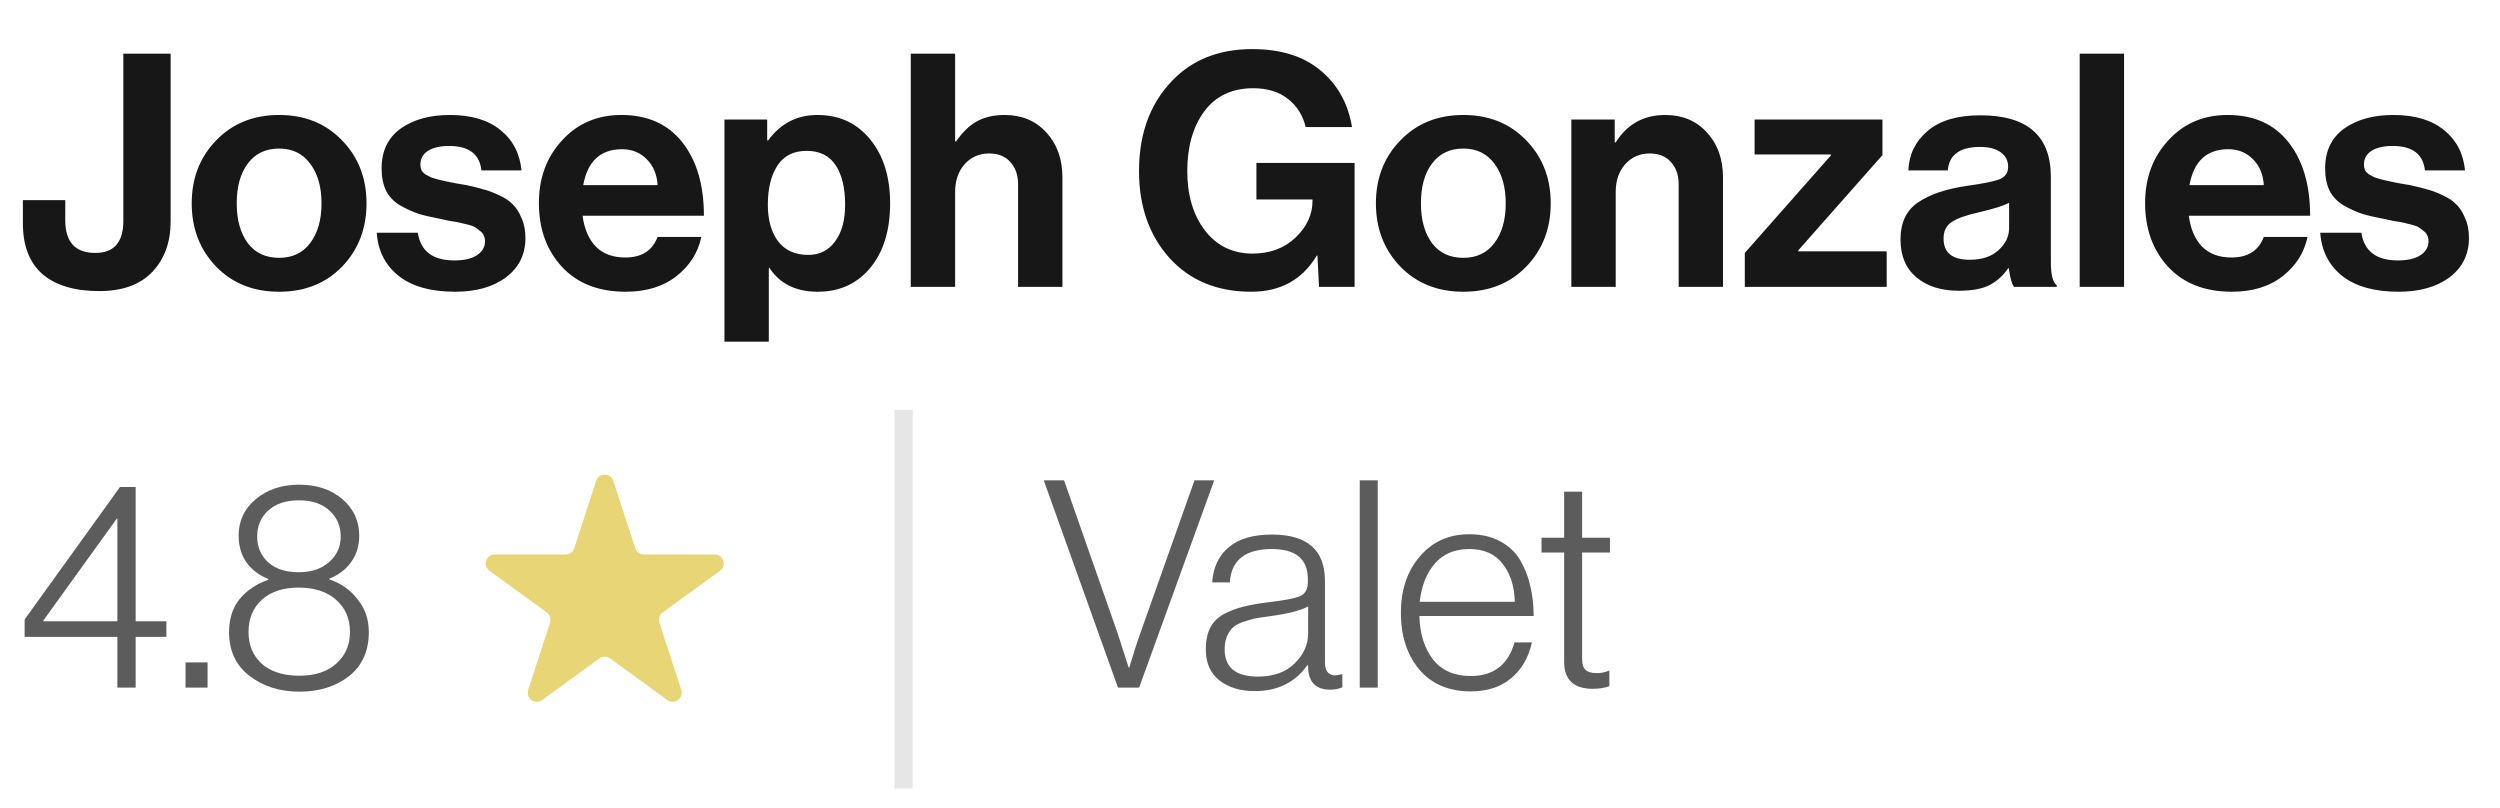 <svg width="99" height="32" viewBox="0 0 99 32" fill="none" xmlns="http://www.w3.org/2000/svg">
<path d="M3.929 11.527C2.956 11.527 2.207 11.303 1.681 10.856C1.165 10.399 0.906 9.728 0.906 8.841L0.906 7.924H2.585V8.725C2.585 9.586 2.982 10.016 3.774 10.016C4.514 10.016 4.884 9.594 4.884 8.751L4.884 2.125H6.757L6.757 8.763C6.757 9.59 6.516 10.257 6.034 10.765C5.552 11.273 4.85 11.527 3.929 11.527ZM13.546 10.559C12.9 11.222 12.069 11.553 11.053 11.553C10.037 11.553 9.206 11.222 8.56 10.559C7.915 9.887 7.592 9.052 7.592 8.053C7.592 7.054 7.915 6.223 8.56 5.56C9.206 4.889 10.037 4.553 11.053 4.553C12.069 4.553 12.9 4.889 13.546 5.56C14.192 6.223 14.514 7.054 14.514 8.053C14.514 9.052 14.192 9.887 13.546 10.559ZM11.053 10.21C11.578 10.21 11.987 10.016 12.28 9.629C12.582 9.233 12.732 8.708 12.732 8.053C12.732 7.399 12.582 6.873 12.28 6.477C11.987 6.081 11.578 5.883 11.053 5.883C10.519 5.883 10.106 6.081 9.813 6.477C9.521 6.865 9.374 7.39 9.374 8.053C9.374 8.708 9.521 9.233 9.813 9.629C10.106 10.016 10.519 10.21 11.053 10.21ZM18.017 11.553C17.07 11.553 16.33 11.347 15.796 10.933C15.262 10.511 14.969 9.939 14.918 9.216H16.545C16.657 9.947 17.139 10.313 17.992 10.313C18.379 10.313 18.676 10.245 18.883 10.107C19.098 9.969 19.206 9.784 19.206 9.551C19.206 9.465 19.189 9.388 19.154 9.319C19.128 9.25 19.077 9.19 18.999 9.138C18.93 9.078 18.866 9.03 18.805 8.996C18.754 8.962 18.659 8.927 18.521 8.893C18.383 8.858 18.276 8.832 18.198 8.815C18.129 8.798 18.005 8.776 17.824 8.751C17.651 8.716 17.531 8.69 17.462 8.673C17.101 8.604 16.803 8.535 16.571 8.466C16.347 8.389 16.11 8.281 15.861 8.144C15.611 7.997 15.421 7.803 15.292 7.562C15.172 7.313 15.111 7.016 15.111 6.671C15.111 5.982 15.361 5.457 15.861 5.095C16.369 4.734 17.019 4.553 17.811 4.553C18.663 4.553 19.331 4.751 19.813 5.147C20.303 5.535 20.583 6.068 20.652 6.749H19.064C18.995 6.103 18.569 5.78 17.785 5.78C17.432 5.78 17.152 5.845 16.945 5.974C16.747 6.103 16.648 6.284 16.648 6.516C16.648 6.594 16.661 6.667 16.687 6.736C16.722 6.796 16.773 6.852 16.842 6.904C16.92 6.947 16.993 6.985 17.062 7.02C17.131 7.046 17.23 7.076 17.359 7.11C17.488 7.136 17.6 7.162 17.695 7.188C17.789 7.205 17.919 7.231 18.082 7.265C18.246 7.291 18.375 7.313 18.47 7.33C18.745 7.39 18.969 7.446 19.141 7.498C19.322 7.541 19.529 7.618 19.761 7.73C19.994 7.834 20.174 7.954 20.303 8.092C20.441 8.221 20.558 8.402 20.652 8.634C20.756 8.858 20.807 9.121 20.807 9.422C20.807 10.077 20.549 10.598 20.032 10.985C19.524 11.364 18.853 11.553 18.017 11.553ZM24.775 11.553C23.708 11.553 22.868 11.226 22.257 10.572C21.645 9.909 21.34 9.065 21.34 8.04C21.34 7.05 21.645 6.223 22.257 5.56C22.868 4.889 23.652 4.553 24.607 4.553C25.649 4.553 26.454 4.915 27.023 5.638C27.591 6.361 27.875 7.33 27.875 8.544H23.07C23.139 9.069 23.316 9.478 23.6 9.771C23.884 10.055 24.272 10.197 24.762 10.197C25.408 10.197 25.834 9.926 26.041 9.383H27.772C27.643 10.003 27.315 10.52 26.79 10.933C26.265 11.347 25.593 11.553 24.775 11.553ZM24.633 5.909C23.781 5.909 23.268 6.383 23.096 7.33H26.041C26.015 6.908 25.873 6.568 25.615 6.31C25.357 6.043 25.029 5.909 24.633 5.909ZM28.688 13.529V4.734H30.38V5.56H30.419C30.91 4.889 31.56 4.553 32.369 4.553C33.239 4.553 33.936 4.876 34.461 5.522C34.986 6.167 35.249 7.011 35.249 8.053C35.249 9.121 34.986 9.973 34.461 10.61C33.936 11.239 33.243 11.553 32.382 11.553C31.521 11.553 30.884 11.239 30.47 10.61H30.445V13.529H28.688ZM32.007 10.094C32.455 10.094 32.808 9.917 33.066 9.564C33.333 9.211 33.467 8.725 33.467 8.105C33.467 7.442 33.342 6.921 33.092 6.542C32.843 6.163 32.459 5.974 31.943 5.974C31.418 5.974 31.03 6.172 30.78 6.568C30.531 6.955 30.406 7.468 30.406 8.105C30.406 8.716 30.544 9.203 30.819 9.564C31.095 9.917 31.491 10.094 32.007 10.094ZM37.823 2.125V5.599H37.862C38.111 5.238 38.383 4.975 38.675 4.811C38.977 4.639 39.347 4.553 39.786 4.553C40.466 4.553 41.017 4.785 41.439 5.25C41.861 5.707 42.072 6.301 42.072 7.033V11.36H40.316V7.291C40.316 6.929 40.212 6.637 40.006 6.413C39.808 6.189 39.528 6.077 39.166 6.077C38.779 6.077 38.456 6.219 38.198 6.503C37.948 6.787 37.823 7.153 37.823 7.601V11.36H36.066V2.125H37.823ZM52.234 11.36L52.17 10.12H52.144C51.575 11.075 50.71 11.553 49.548 11.553C48.196 11.553 47.115 11.105 46.306 10.21C45.505 9.315 45.105 8.169 45.105 6.774C45.105 5.19 45.608 3.933 46.616 3.003C47.391 2.297 48.381 1.944 49.587 1.944C50.714 1.944 51.614 2.224 52.286 2.784C52.966 3.343 53.384 4.092 53.539 5.031H51.705C51.593 4.566 51.36 4.196 51.007 3.92C50.654 3.636 50.194 3.494 49.625 3.494C48.79 3.494 48.144 3.8 47.688 4.411C47.24 5.022 47.016 5.81 47.016 6.774C47.016 7.73 47.249 8.514 47.714 9.125C48.187 9.736 48.816 10.042 49.599 10.042C50.288 10.042 50.856 9.831 51.304 9.409C51.752 8.979 51.976 8.492 51.976 7.95V7.898H49.754V6.452H53.642V11.36H52.234ZM60.44 10.559C59.795 11.222 58.964 11.553 57.948 11.553C56.932 11.553 56.101 11.222 55.455 10.559C54.809 9.887 54.486 9.052 54.486 8.053C54.486 7.054 54.809 6.223 55.455 5.56C56.101 4.889 56.932 4.553 57.948 4.553C58.964 4.553 59.795 4.889 60.44 5.56C61.086 6.223 61.409 7.054 61.409 8.053C61.409 9.052 61.086 9.887 60.44 10.559ZM57.948 10.21C58.473 10.21 58.882 10.016 59.175 9.629C59.476 9.233 59.627 8.708 59.627 8.053C59.627 7.399 59.476 6.873 59.175 6.477C58.882 6.081 58.473 5.883 57.948 5.883C57.414 5.883 57.001 6.081 56.708 6.477C56.415 6.865 56.269 7.39 56.269 8.053C56.269 8.708 56.415 9.233 56.708 9.629C57.001 10.016 57.414 10.21 57.948 10.21ZM63.943 4.734V5.638H63.982C64.438 4.915 65.093 4.553 65.945 4.553C66.625 4.553 67.177 4.785 67.598 5.25C68.02 5.707 68.231 6.301 68.231 7.033V11.36H66.475V7.291C66.475 6.929 66.371 6.637 66.165 6.413C65.967 6.189 65.687 6.077 65.325 6.077C64.938 6.077 64.615 6.219 64.357 6.503C64.107 6.787 63.982 7.153 63.982 7.601V11.36H62.225V4.734H63.943ZM69.094 11.36V10.016L72.504 6.155V6.116H69.482V4.734H74.545V6.142L71.213 9.913V9.952H74.713V11.36H69.094ZM79.754 11.36C79.668 11.248 79.599 11.002 79.548 10.623H79.522C79.332 10.908 79.091 11.127 78.799 11.282C78.506 11.437 78.097 11.514 77.572 11.514C76.874 11.514 76.314 11.338 75.892 10.985C75.471 10.632 75.26 10.133 75.26 9.487C75.26 8.815 75.492 8.324 75.957 8.014C76.422 7.696 77.076 7.476 77.92 7.356C78.54 7.27 78.962 7.183 79.186 7.097C79.41 7.003 79.522 6.839 79.522 6.607C79.522 6.365 79.427 6.176 79.238 6.038C79.048 5.892 78.773 5.819 78.411 5.819C77.61 5.819 77.184 6.129 77.132 6.749L75.57 6.749C75.595 6.12 75.849 5.599 76.332 5.186C76.814 4.773 77.511 4.566 78.424 4.566C80.284 4.566 81.214 5.38 81.214 7.007V10.378C81.214 10.877 81.291 11.183 81.446 11.295V11.36H79.754ZM77.998 10.287C78.48 10.287 78.859 10.163 79.134 9.913C79.418 9.663 79.561 9.366 79.561 9.022V8.027C79.371 8.139 78.962 8.268 78.334 8.415C77.834 8.527 77.481 8.656 77.274 8.802C77.068 8.94 76.965 9.155 76.965 9.448C76.965 10.008 77.309 10.287 77.998 10.287ZM82.356 11.36V2.125H84.113V11.36H82.356ZM88.382 11.553C87.314 11.553 86.475 11.226 85.863 10.572C85.252 9.909 84.946 9.065 84.946 8.04C84.946 7.05 85.252 6.223 85.863 5.56C86.475 4.889 87.258 4.553 88.214 4.553C89.256 4.553 90.061 4.915 90.629 5.638C91.197 6.361 91.481 7.33 91.481 8.544H86.677C86.746 9.069 86.922 9.478 87.207 9.771C87.491 10.055 87.878 10.197 88.369 10.197C89.015 10.197 89.441 9.926 89.647 9.383H91.378C91.249 10.003 90.922 10.52 90.397 10.933C89.871 11.347 89.2 11.553 88.382 11.553ZM88.24 5.909C87.387 5.909 86.875 6.383 86.703 7.33H89.647C89.622 6.908 89.48 6.568 89.221 6.31C88.963 6.043 88.636 5.909 88.24 5.909ZM94.981 11.553C94.034 11.553 93.293 11.347 92.76 10.933C92.226 10.511 91.933 9.939 91.881 9.216H93.509C93.621 9.947 94.103 10.313 94.955 10.313C95.343 10.313 95.64 10.245 95.846 10.107C96.061 9.969 96.169 9.784 96.169 9.551C96.169 9.465 96.152 9.388 96.118 9.319C96.092 9.25 96.04 9.19 95.963 9.138C95.894 9.078 95.829 9.03 95.769 8.996C95.717 8.962 95.622 8.927 95.485 8.893C95.347 8.858 95.239 8.832 95.162 8.815C95.093 8.798 94.968 8.776 94.787 8.751C94.615 8.716 94.494 8.69 94.426 8.673C94.064 8.604 93.767 8.535 93.534 8.466C93.311 8.389 93.074 8.281 92.824 8.144C92.574 7.997 92.385 7.803 92.256 7.562C92.135 7.313 92.075 7.016 92.075 6.671C92.075 5.982 92.325 5.457 92.824 5.095C93.332 4.734 93.982 4.553 94.774 4.553C95.627 4.553 96.294 4.751 96.776 5.147C97.267 5.535 97.547 6.068 97.616 6.749H96.027C95.958 6.103 95.532 5.78 94.748 5.78C94.395 5.78 94.116 5.845 93.909 5.974C93.711 6.103 93.612 6.284 93.612 6.516C93.612 6.594 93.625 6.667 93.651 6.736C93.685 6.796 93.737 6.852 93.806 6.904C93.883 6.947 93.956 6.985 94.025 7.02C94.094 7.046 94.193 7.076 94.322 7.11C94.451 7.136 94.563 7.162 94.658 7.188C94.753 7.205 94.882 7.231 95.046 7.265C95.209 7.291 95.338 7.313 95.433 7.33C95.709 7.39 95.932 7.446 96.105 7.498C96.285 7.541 96.492 7.618 96.725 7.73C96.957 7.834 97.138 7.954 97.267 8.092C97.405 8.221 97.521 8.402 97.616 8.634C97.719 8.858 97.771 9.121 97.771 9.422C97.771 10.077 97.512 10.598 96.996 10.985C96.488 11.364 95.816 11.553 94.981 11.553Z" fill="#171717"/>
<path opacity="0.7" d="M4.648 27.23L4.648 25.221H0.975L0.975 24.532L4.752 19.285H5.372L5.372 24.601H6.589V25.221H5.372L5.372 27.23H4.648ZM1.721 24.601H4.648L4.648 20.537H4.625L1.721 24.566V24.601ZM7.348 27.23L7.348 26.231H8.22L8.22 27.23H7.348ZM13.813 26.782C13.285 27.188 12.634 27.39 11.861 27.39C11.088 27.39 10.43 27.184 9.887 26.77C9.343 26.357 9.071 25.775 9.071 25.025C9.071 24.505 9.209 24.073 9.485 23.728C9.768 23.384 10.147 23.127 10.621 22.959V22.924C10.254 22.779 9.967 22.561 9.76 22.27C9.554 21.972 9.45 21.619 9.45 21.214C9.45 20.625 9.676 20.142 10.128 19.767C10.587 19.385 11.157 19.193 11.838 19.193C12.542 19.193 13.116 19.385 13.56 19.767C14.004 20.15 14.226 20.632 14.226 21.214C14.226 21.612 14.119 21.96 13.905 22.259C13.698 22.549 13.411 22.767 13.044 22.913V22.947C13.495 23.093 13.867 23.353 14.157 23.728C14.456 24.095 14.605 24.528 14.605 25.025C14.605 25.783 14.341 26.369 13.813 26.782ZM11.861 26.759C12.473 26.759 12.96 26.598 13.319 26.277C13.679 25.955 13.859 25.538 13.859 25.025C13.859 24.497 13.675 24.073 13.308 23.751C12.948 23.43 12.454 23.269 11.827 23.269C11.207 23.269 10.721 23.43 10.369 23.751C10.017 24.073 9.841 24.497 9.841 25.025C9.841 25.546 10.017 25.967 10.369 26.288C10.729 26.602 11.226 26.759 11.861 26.759ZM11.827 22.66C12.332 22.66 12.734 22.526 13.032 22.259C13.338 21.991 13.492 21.654 13.492 21.248C13.492 20.827 13.342 20.483 13.044 20.215C12.753 19.947 12.351 19.813 11.838 19.813C11.325 19.813 10.92 19.947 10.621 20.215C10.331 20.483 10.185 20.827 10.185 21.248C10.185 21.662 10.331 22.002 10.621 22.27C10.912 22.53 11.314 22.66 11.827 22.66Z" fill="#171717"/>
<path d="M23.606 19.043C23.714 18.713 24.181 18.713 24.289 19.043L25.155 21.709C25.203 21.857 25.341 21.957 25.496 21.957H28.299C28.647 21.957 28.791 22.402 28.51 22.606L26.242 24.253C26.117 24.345 26.064 24.507 26.112 24.655L26.978 27.32C27.086 27.651 26.707 27.926 26.426 27.722L24.158 26.074C24.033 25.983 23.862 25.983 23.737 26.074L21.469 27.722C21.188 27.926 20.809 27.651 20.917 27.32L21.783 24.655C21.831 24.507 21.779 24.345 21.653 24.253L19.385 22.606C19.104 22.402 19.248 21.957 19.596 21.957H22.399C22.554 21.957 22.692 21.857 22.74 21.709L23.606 19.043Z" fill="#E8D575"/>
<line opacity="0.1" x1="35.784" y1="16.23" x2="35.784" y2="31.23" stroke="black" stroke-width="0.718"/>
<path opacity="0.7" d="M44.272 27.23L41.333 19.021H42.136L44.26 25.083L44.696 26.438H44.719C44.895 25.848 45.044 25.385 45.167 25.048L47.302 19.021H48.083L45.109 27.23H44.272ZM49.69 27.367C49.116 27.367 48.649 27.226 48.289 26.943C47.929 26.659 47.749 26.25 47.749 25.714C47.749 25.377 47.807 25.094 47.922 24.865C48.044 24.627 48.228 24.444 48.473 24.314C48.725 24.183 48.978 24.088 49.23 24.027C49.491 23.958 49.812 23.9 50.195 23.854C50.838 23.778 51.262 23.698 51.469 23.613C51.683 23.521 51.791 23.334 51.791 23.051V22.936C51.791 22.14 51.316 21.742 50.367 21.742C49.311 21.742 48.756 22.182 48.702 23.062H48.002C48.04 22.473 48.258 22.01 48.656 21.673C49.054 21.336 49.625 21.168 50.367 21.168C51.768 21.168 52.468 21.78 52.468 23.005V26.231C52.468 26.56 52.598 26.732 52.858 26.747C52.897 26.747 52.984 26.732 53.122 26.701H53.157V27.218C53.019 27.279 52.858 27.31 52.675 27.31C52.123 27.31 51.833 27.031 51.802 26.472V26.346H51.768C51.285 27.027 50.593 27.367 49.69 27.367ZM49.816 26.793C50.428 26.793 50.91 26.621 51.262 26.277C51.622 25.925 51.802 25.527 51.802 25.083V24.015C51.511 24.176 50.998 24.306 50.264 24.405C50.019 24.436 49.824 24.467 49.678 24.497C49.54 24.528 49.383 24.574 49.207 24.635C49.039 24.696 48.909 24.769 48.817 24.853C48.733 24.937 48.656 25.052 48.587 25.198C48.526 25.343 48.496 25.515 48.496 25.714C48.496 26.434 48.936 26.793 49.816 26.793ZM53.846 27.23V19.021H54.558V27.23H53.846ZM58.241 27.379C57.377 27.379 56.699 27.092 56.209 26.518C55.719 25.936 55.475 25.186 55.475 24.268C55.475 23.364 55.723 22.622 56.221 22.04C56.718 21.451 57.373 21.156 58.184 21.156C58.643 21.156 59.041 21.244 59.378 21.421C59.722 21.596 59.99 21.841 60.182 22.155C60.373 22.469 60.511 22.814 60.595 23.189C60.687 23.556 60.733 23.958 60.733 24.394H56.209C56.225 25.098 56.404 25.672 56.749 26.116C57.093 26.552 57.591 26.77 58.241 26.77C59.145 26.77 59.722 26.326 59.975 25.439H60.664C60.534 26.036 60.258 26.51 59.837 26.862C59.424 27.207 58.892 27.379 58.241 27.379ZM56.221 23.831H59.986C59.971 23.211 59.81 22.71 59.504 22.328C59.206 21.937 58.766 21.742 58.184 21.742C57.61 21.742 57.155 21.933 56.818 22.316C56.489 22.699 56.29 23.204 56.221 23.831ZM63.077 27.276C62.319 27.276 61.94 26.92 61.94 26.208V21.88H61.044V21.294H61.94V19.469H62.652V21.294H63.754V21.88H62.652V26.093C62.652 26.3 62.698 26.445 62.79 26.529C62.881 26.613 63.027 26.656 63.226 26.656C63.402 26.656 63.559 26.625 63.697 26.564H63.731V27.172C63.54 27.241 63.322 27.276 63.077 27.276Z" fill="#171717"/>
</svg>
